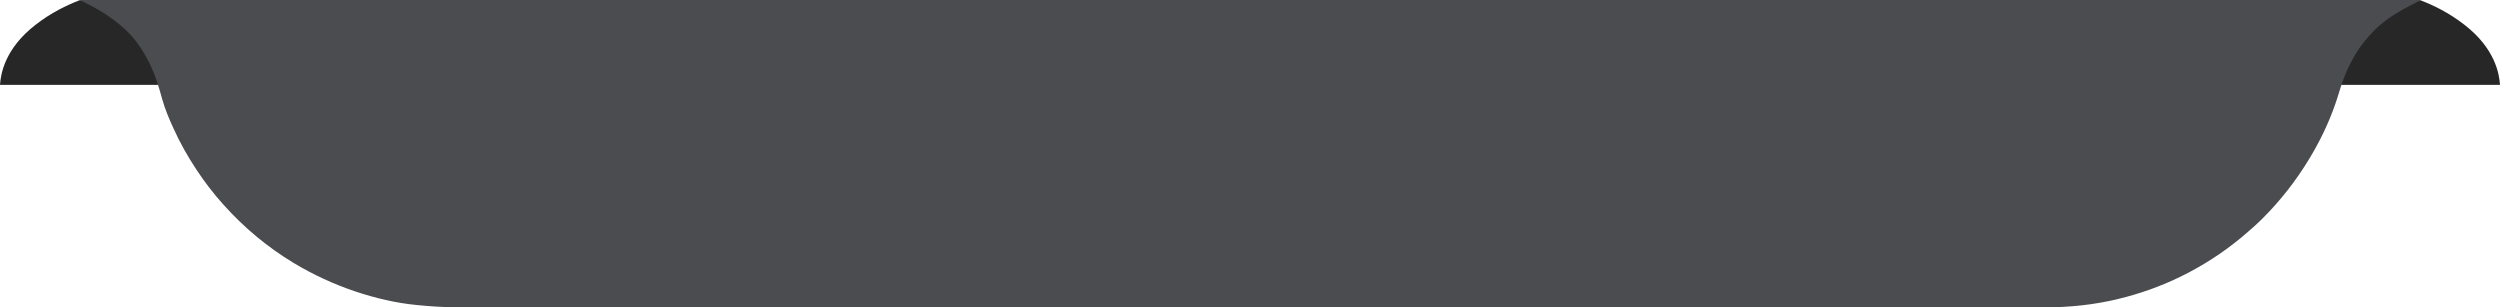 <?xml version="1.0" encoding="UTF-8"?> <svg xmlns="http://www.w3.org/2000/svg" xmlns:xlink="http://www.w3.org/1999/xlink" version="1.1" id="Graphics_Elements" x="0px" y="0px" viewBox="0 0 1407.9 173.1" style="enable-background:new 0 0 1407.9 173.1;" xml:space="preserve"> <style type="text/css"> .st0{fill:#272728;} .st1{fill:#4A4C4F;} </style> <g> <path class="st0" d="M139.2,47.8H0c0.4-6.1,2.7-20.5,20.1-33.9c8.6-6.7,17.5-11,24.8-13.8h94.3L139.2,47.8L139.2,47.8z"></path> <path class="st0" d="M1268.7,47.8h139.2c-0.4-6.1-2.7-20.5-20.1-33.9c-8.6-6.7-17.5-11-24.8-13.8h-94.3L1268.7,47.8L1268.7,47.8z"></path> </g> <path class="st1" d="M44.9,0C378.3,0,1029.6,0,1363,0c-0.2,0.2-0.4,0.3-0.6,0.5c-4.2,2.2-8.5,4.3-12.5,6.8 c-5.9,3.5-11.2,7.8-15.8,13c-6.6,7.4-11.3,15.9-14.7,25.2c-1.6,4.5-2.8,9-4.4,13.5c-3.8,10.8-8.8,21.1-14.8,30.9 c-7.3,12-15.9,23-25.8,32.9c-3.8,3.8-7.9,7.4-12,10.8c-10.6,8.8-22.1,16.2-34.4,22.2c-11.3,5.5-23.1,9.7-35.3,12.6 c-13.6,3.3-27.5,4.7-41.5,4.7c-192.4,0-702.8,0-895.2-0.1c-7,0-14-0.5-21-1.2c-11.9-1.1-23.6-3.9-35-7.7c-12.1-4.1-23.6-9.4-34.6-16 c-14.9-9-28.1-20-39.7-33c-5.6-6.2-10.7-12.9-15.3-19.9c-4.8-7.3-9.1-14.9-12.7-22.9c-2.5-5.4-4.8-10.9-6.4-16.6 c-1.7-6.3-3.6-12.5-6.3-18.4c-3.2-6.8-7.1-13.1-12.3-18.6C66.4,12.4,59.2,7.4,51.4,3.3C49.2,2.2,47.1,1.1,44.9,0L44.9,0z"></path> </svg> 